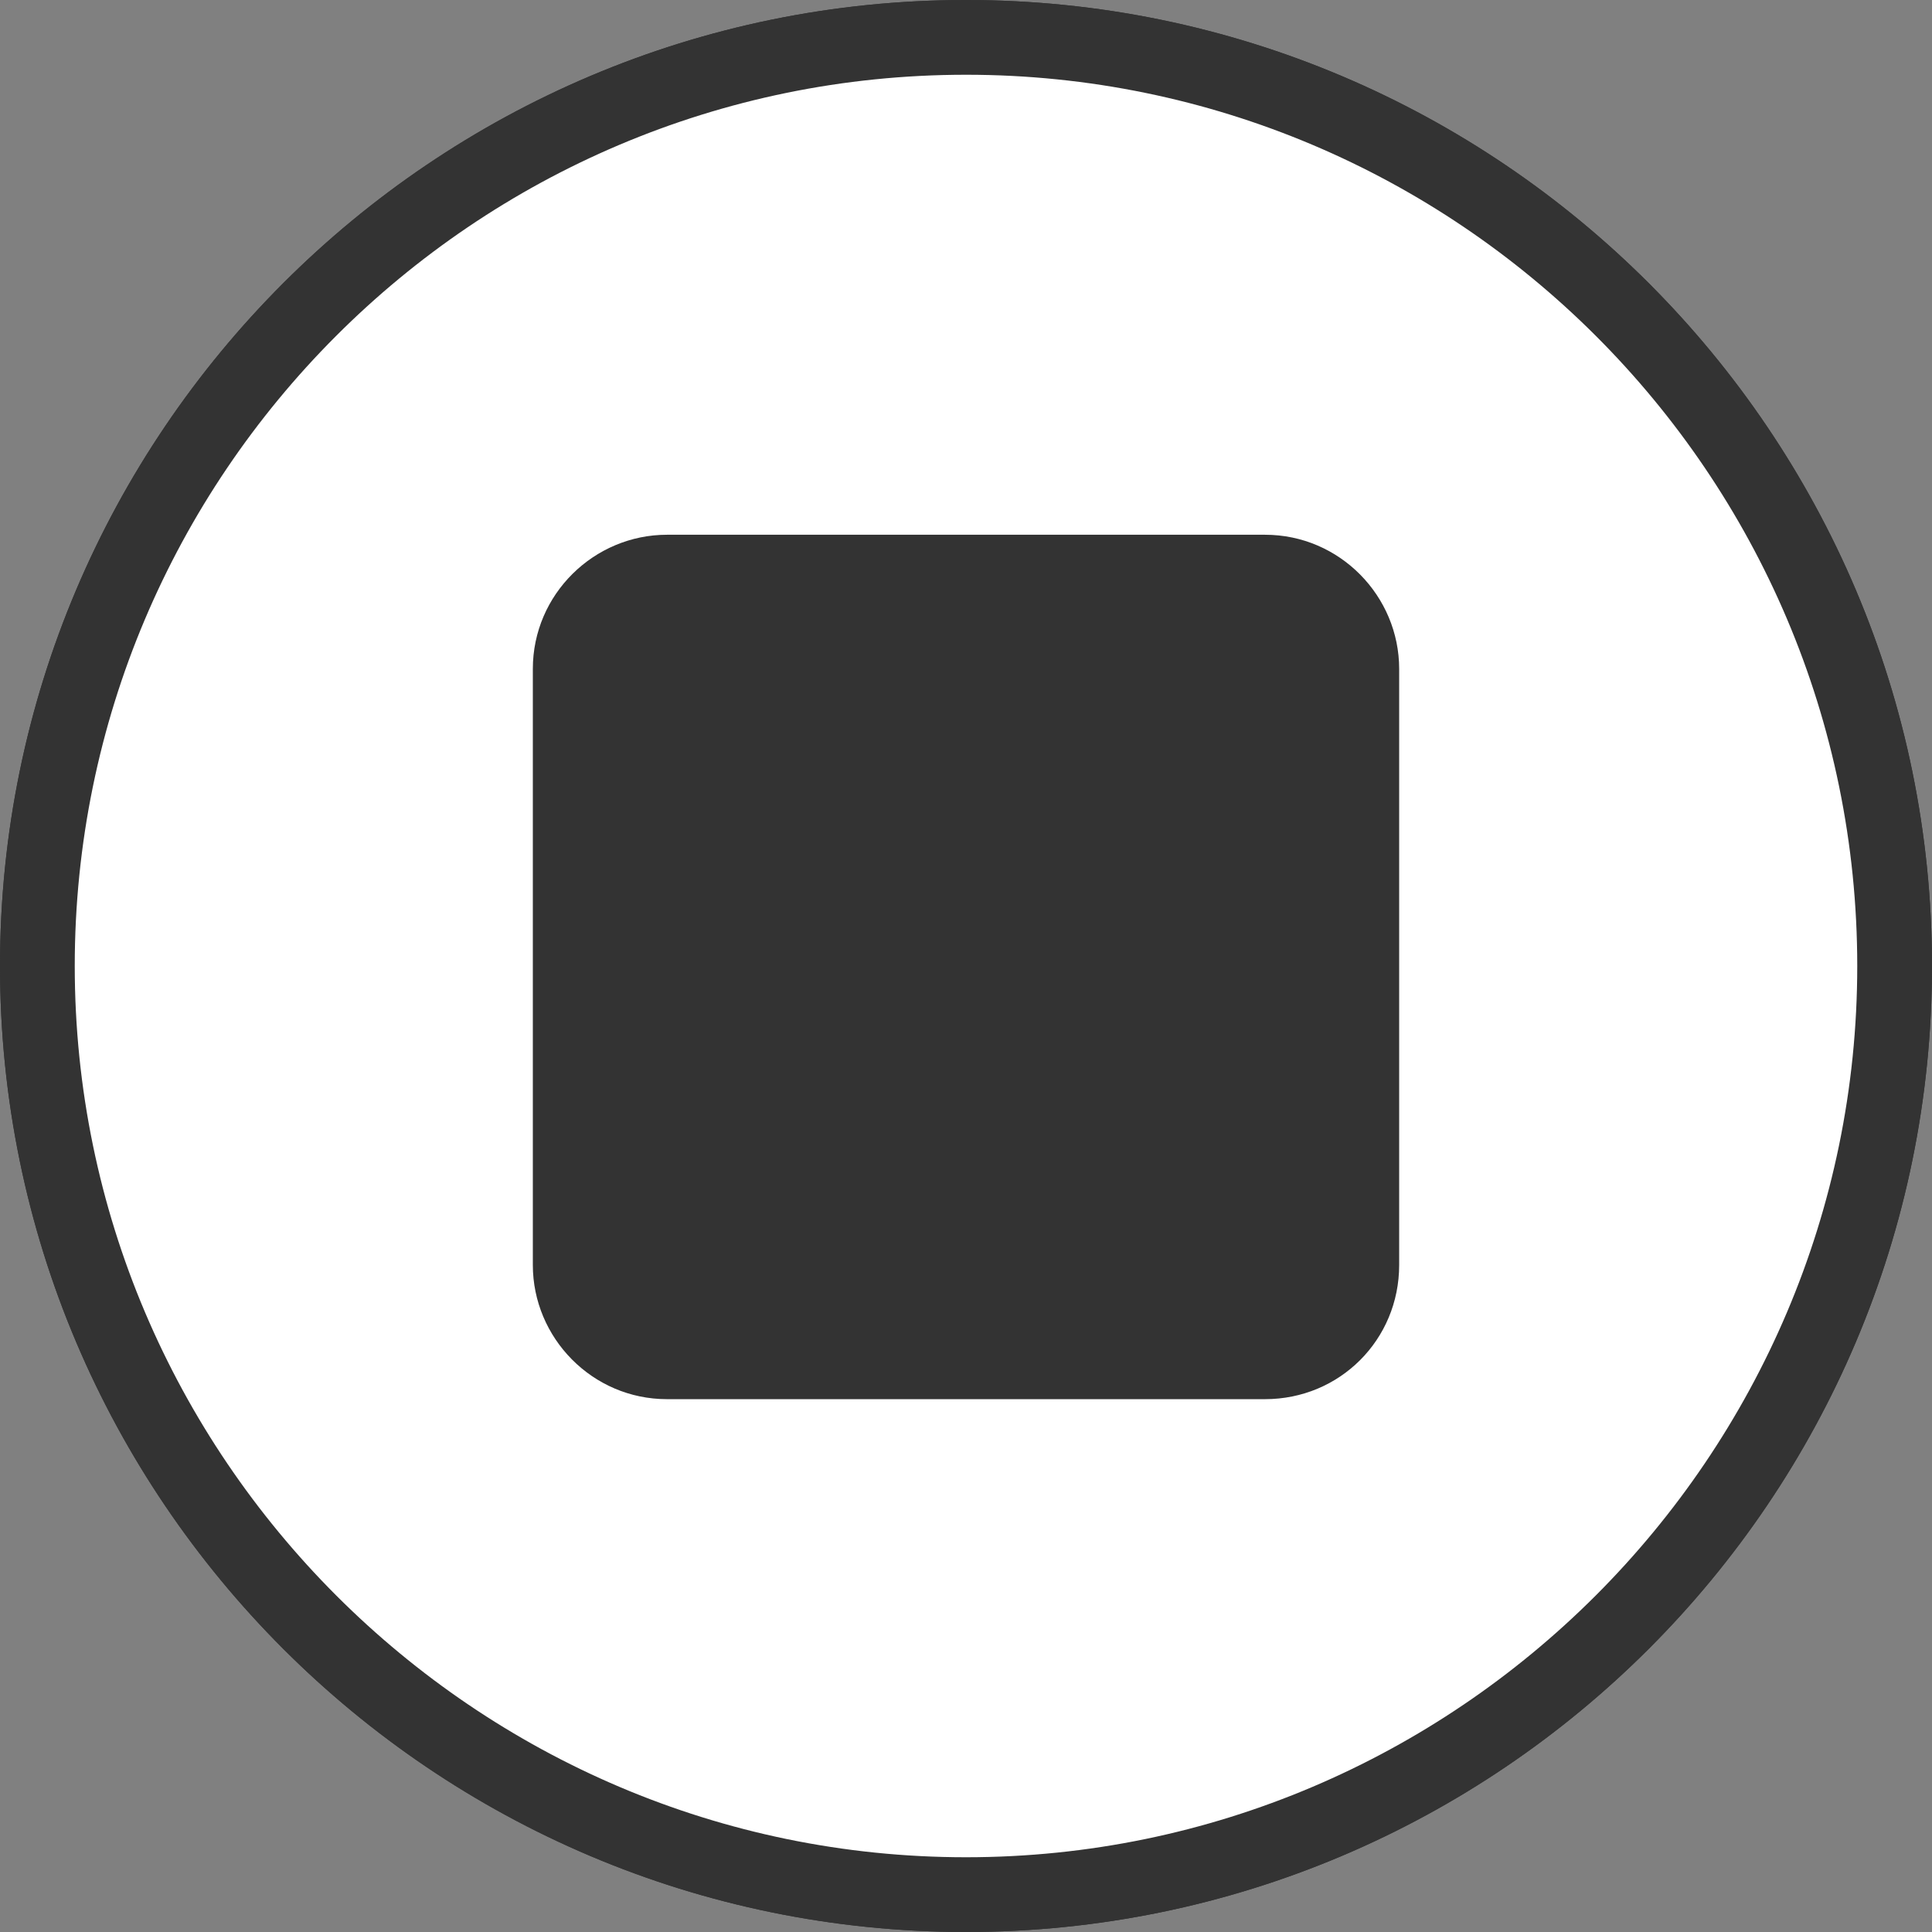<?xml version="1.0" encoding="utf-8"?>
<!-- Generator: Adobe Illustrator 25.2.0, SVG Export Plug-In . SVG Version: 6.00 Build 0)  -->
<svg version="1.1" id="격리_모드" xmlns="http://www.w3.org/2000/svg" xmlns:xlink="http://www.w3.org/1999/xlink" x="0px"
	 y="0px" viewBox="0 0 100.8 100.8" style="enable-background:new 0 0 100.8 100.8;" xml:space="preserve">
<rect x="0" y="0" width="100.8" height="100.8" fill="#808080" stroke="none"/>
<style type="text/css">
	.st0{fill:#FFFFFF;}
	.st1{fill:#333333;}
</style>
<g>
	<circle class="st0" cx="50.4" cy="50.4" r="49.3"/>
	<g>
		<path class="st1" d="M50.4,100.8C22.6,100.8,0,78.2,0,50.4S22.6,0,50.4,0c27.8,0,50.4,22.6,50.4,50.4S78.2,100.8,50.4,100.8z
			 M50.4,2C23.7,2,2,23.7,2,50.4s21.7,48.4,48.4,48.4c26.7,0,48.4-21.7,48.4-48.4S77.1,2,50.4,2z"/>
	</g>
	<path class="st1" d="M50.4,0C22.6,0,0,22.6,0,50.4c0,27.8,22.6,50.4,50.4,50.4c27.8,0,50.4-22.6,50.4-50.4
		C100.8,22.6,78.2,0,50.4,0z M3.9,50.4c0-25.6,20.8-46.5,46.5-46.5c25.6,0,46.5,20.8,46.5,46.5C96.9,76,76,96.9,50.4,96.9
		C24.8,96.9,3.9,76,3.9,50.4z"/>
	<path class="st1" d="M66,73H34.8c-3.9,0-7-3.2-7-7V34.9c0-3.9,3.2-7,7-7H66c3.9,0,7,3.2,7,7V66C73,69.9,69.9,73,66,73z"/>
</g>
</svg>
